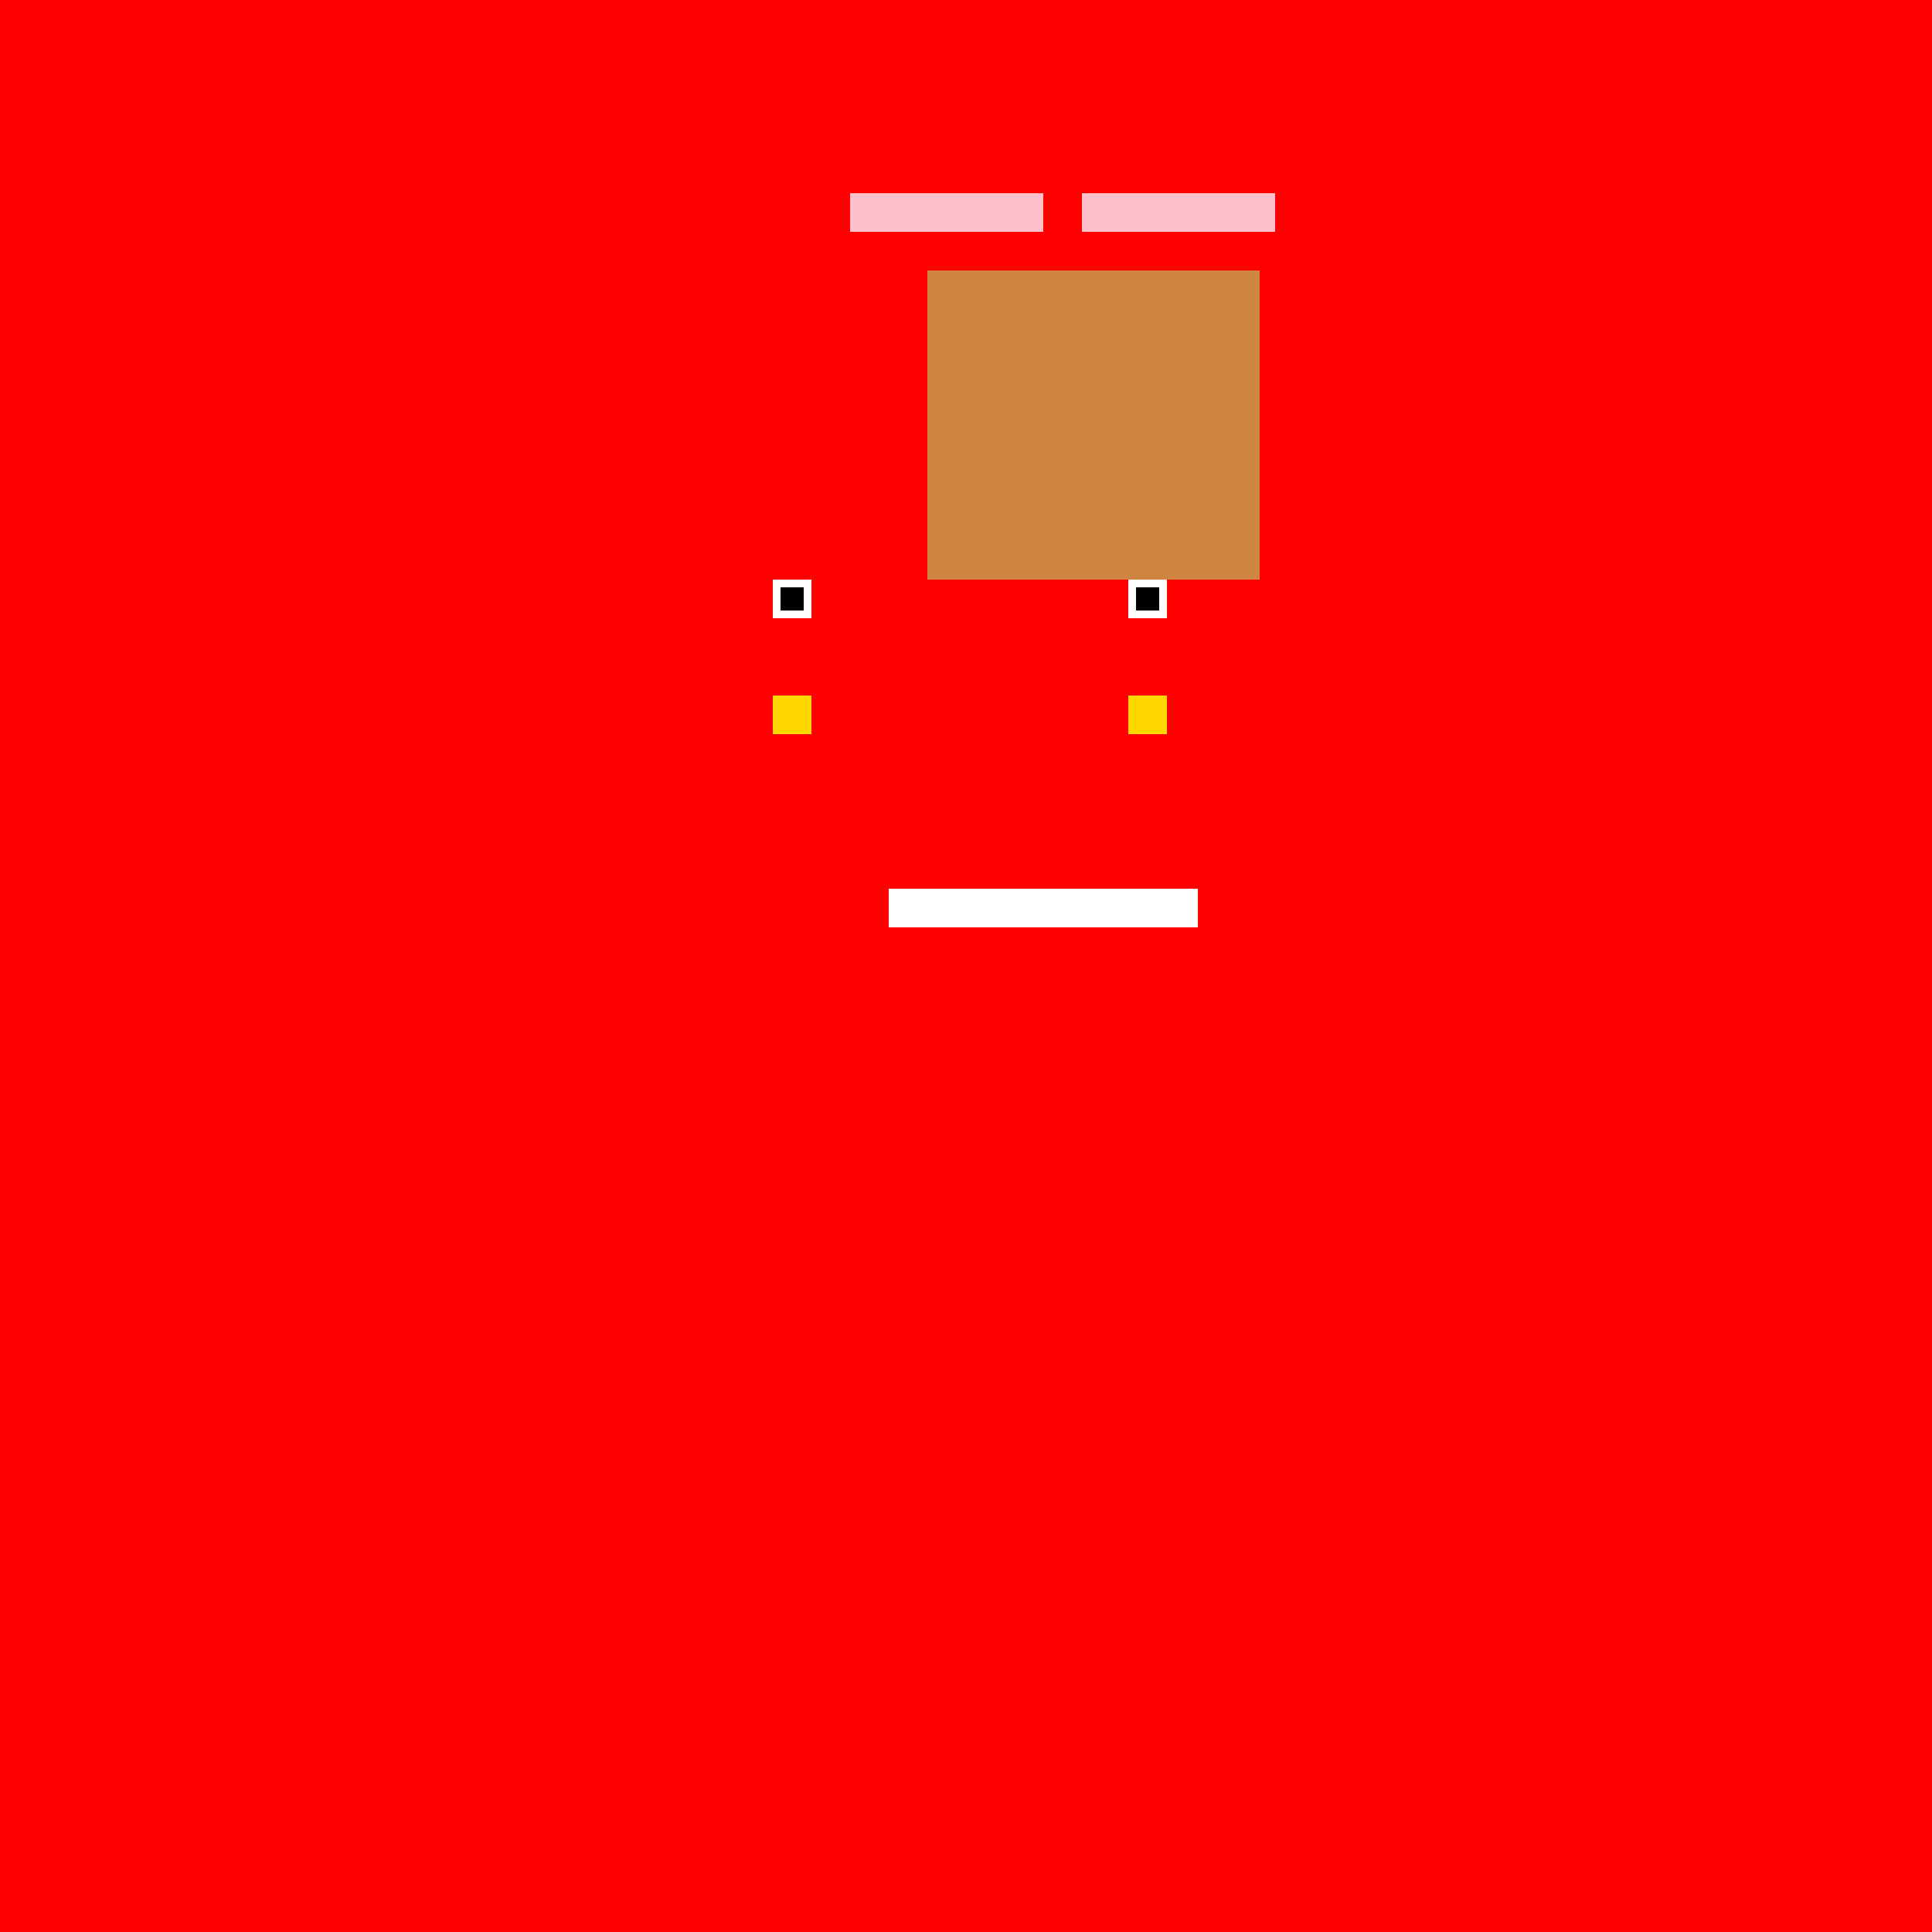 <!--

Generated by DrawGPT.
Free, open source, AI generated images in SVG, PNG, and HTML Canvas format.
https://drawgpt.ai

Created: 2023-09-26T03:35:49.082Z
Link: https://drawgpt.ai/prompt/19933/

-->
<svg xmlns="http://www.w3.org/2000/svg" xmlns:xlink="http://www.w3.org/1999/xlink" width="500" height="500"><defs/><g><rect fill="#FF0000" stroke="none" x="0" y="0" width="512" height="512"/><rect fill="#FFFFFF" stroke="none" x="200" y="150" width="10" height="10"/><rect fill="#FFFFFF" stroke="none" x="292" y="150" width="10" height="10"/><rect fill="#FFFFFF" stroke="none" x="230" y="230" width="80" height="10"/><rect fill="#000000" stroke="none" x="202" y="152" width="6" height="6"/><rect fill="#000000" stroke="none" x="294" y="152" width="6" height="6"/><rect fill="#FFD700" stroke="none" x="200" y="180" width="10" height="10"/><rect fill="#FFD700" stroke="none" x="292" y="180" width="10" height="10"/><rect fill="#CD853F" stroke="none" x="240" y="70" width="86" height="80"/><rect fill="#FFC0CB" stroke="none" x="220" y="50" width="50" height="10"/><rect fill="#FFC0CB" stroke="none" x="280" y="50" width="50" height="10"/></g></svg>